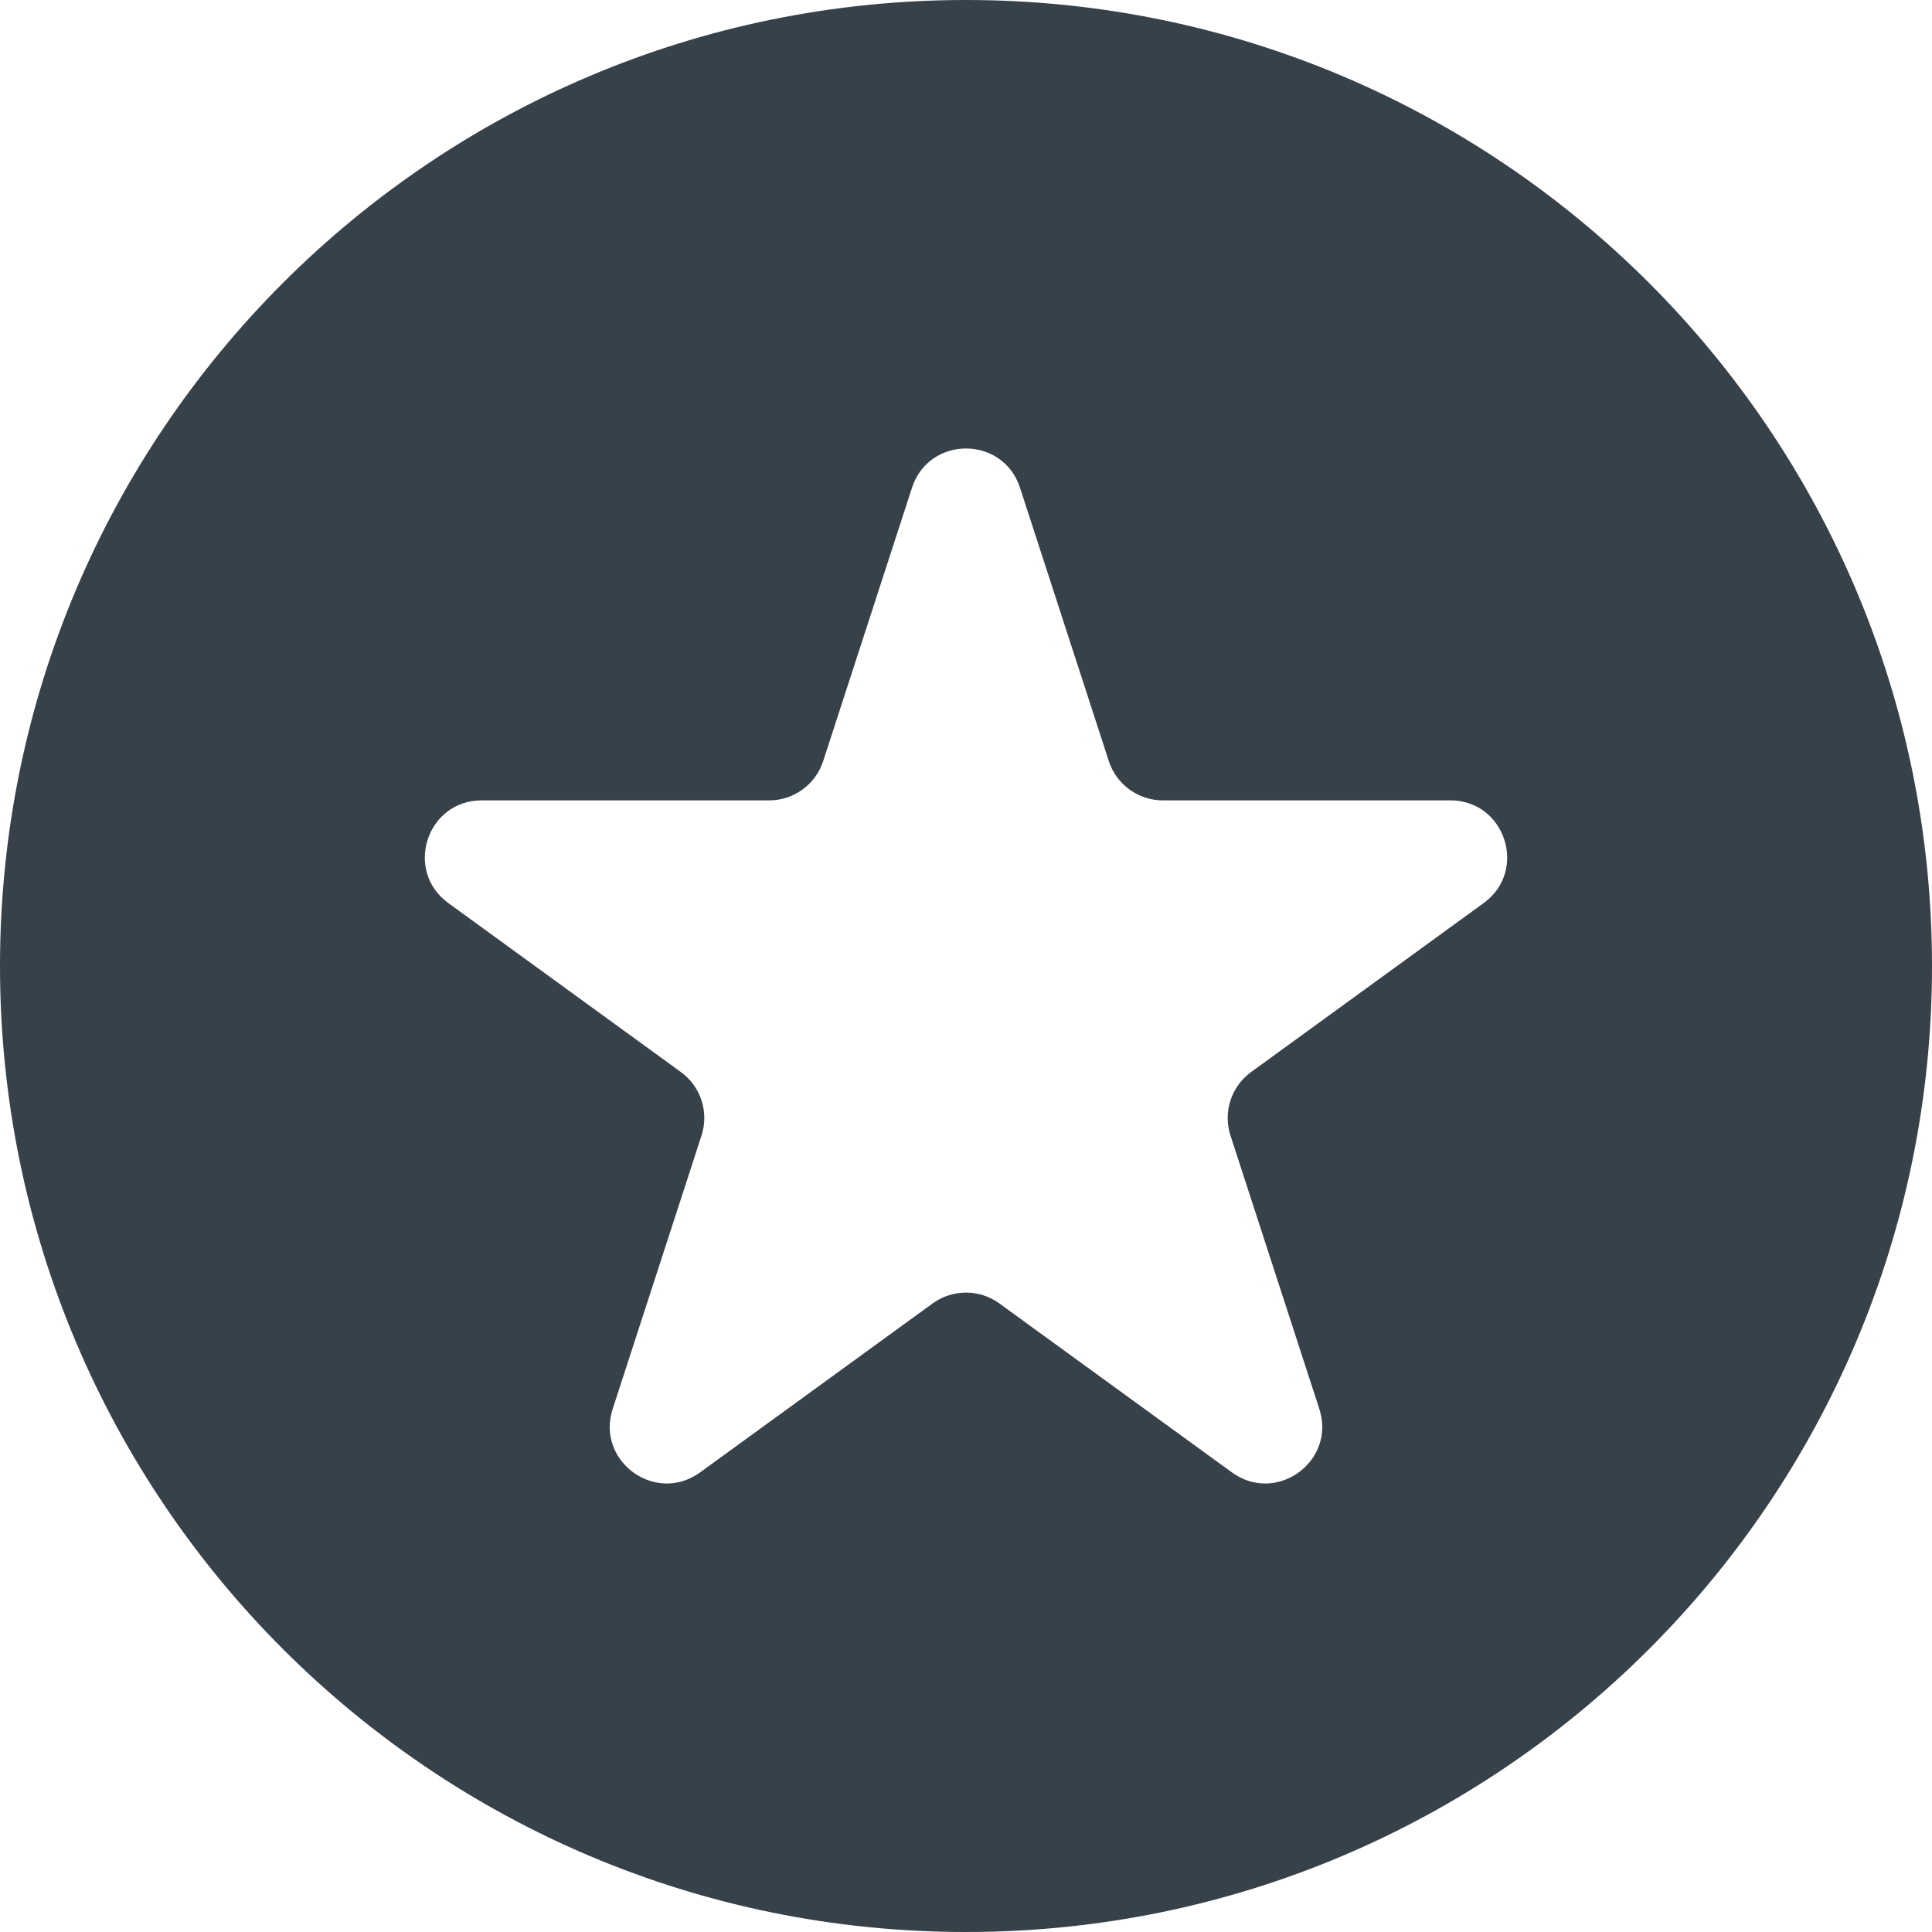 <?xml version="1.0" encoding="utf-8"?>
<!-- Generator: Adobe Illustrator 18.0.0, SVG Export Plug-In . SVG Version: 6.00 Build 0)  -->
<!DOCTYPE svg PUBLIC "-//W3C//DTD SVG 1.1//EN" "http://www.w3.org/Graphics/SVG/1.1/DTD/svg11.dtd">
<svg version="1.1" id="_x31_0" xmlns="http://www.w3.org/2000/svg" xmlns:xlink="http://www.w3.org/1999/xlink" x="0px" y="0px"
	 viewBox="0 0 512 512" style="enable-background:new 0 0 512 512;" xml:space="preserve">
<style type="text/css">
	.st0{fill:#374149;}
</style>
<g>
	<path class="st0" d="M256,0C114.614,0,0,114.614,0,256s114.614,256,256,256s256-114.614,256-256S397.386,0,256,0z M185.523,390.203
		c-11.793,8.566-27.66-2.961-23.156-16.824l23.543-72.454c2.015-6.199-0.192-12.992-5.465-16.82l-61.633-44.782
		c-11.794-8.566-5.734-27.218,8.843-27.218h76.18c6.519,0,12.297-4.199,14.313-10.398l23.542-72.454
		c4.504-13.863,24.114-13.863,28.622,0l23.538,72.454c2.016,6.199,7.794,10.398,14.313,10.398h76.18
		c14.578,0,20.637,18.652,8.843,27.218l-61.633,44.782c-5.273,3.828-7.476,10.621-5.465,16.82l23.543,72.454
		c4.504,13.863-11.363,25.39-23.156,16.824l-61.633-44.778c-5.274-3.832-12.414-3.832-17.688,0L185.523,390.203z"/>
</g>
</svg>
